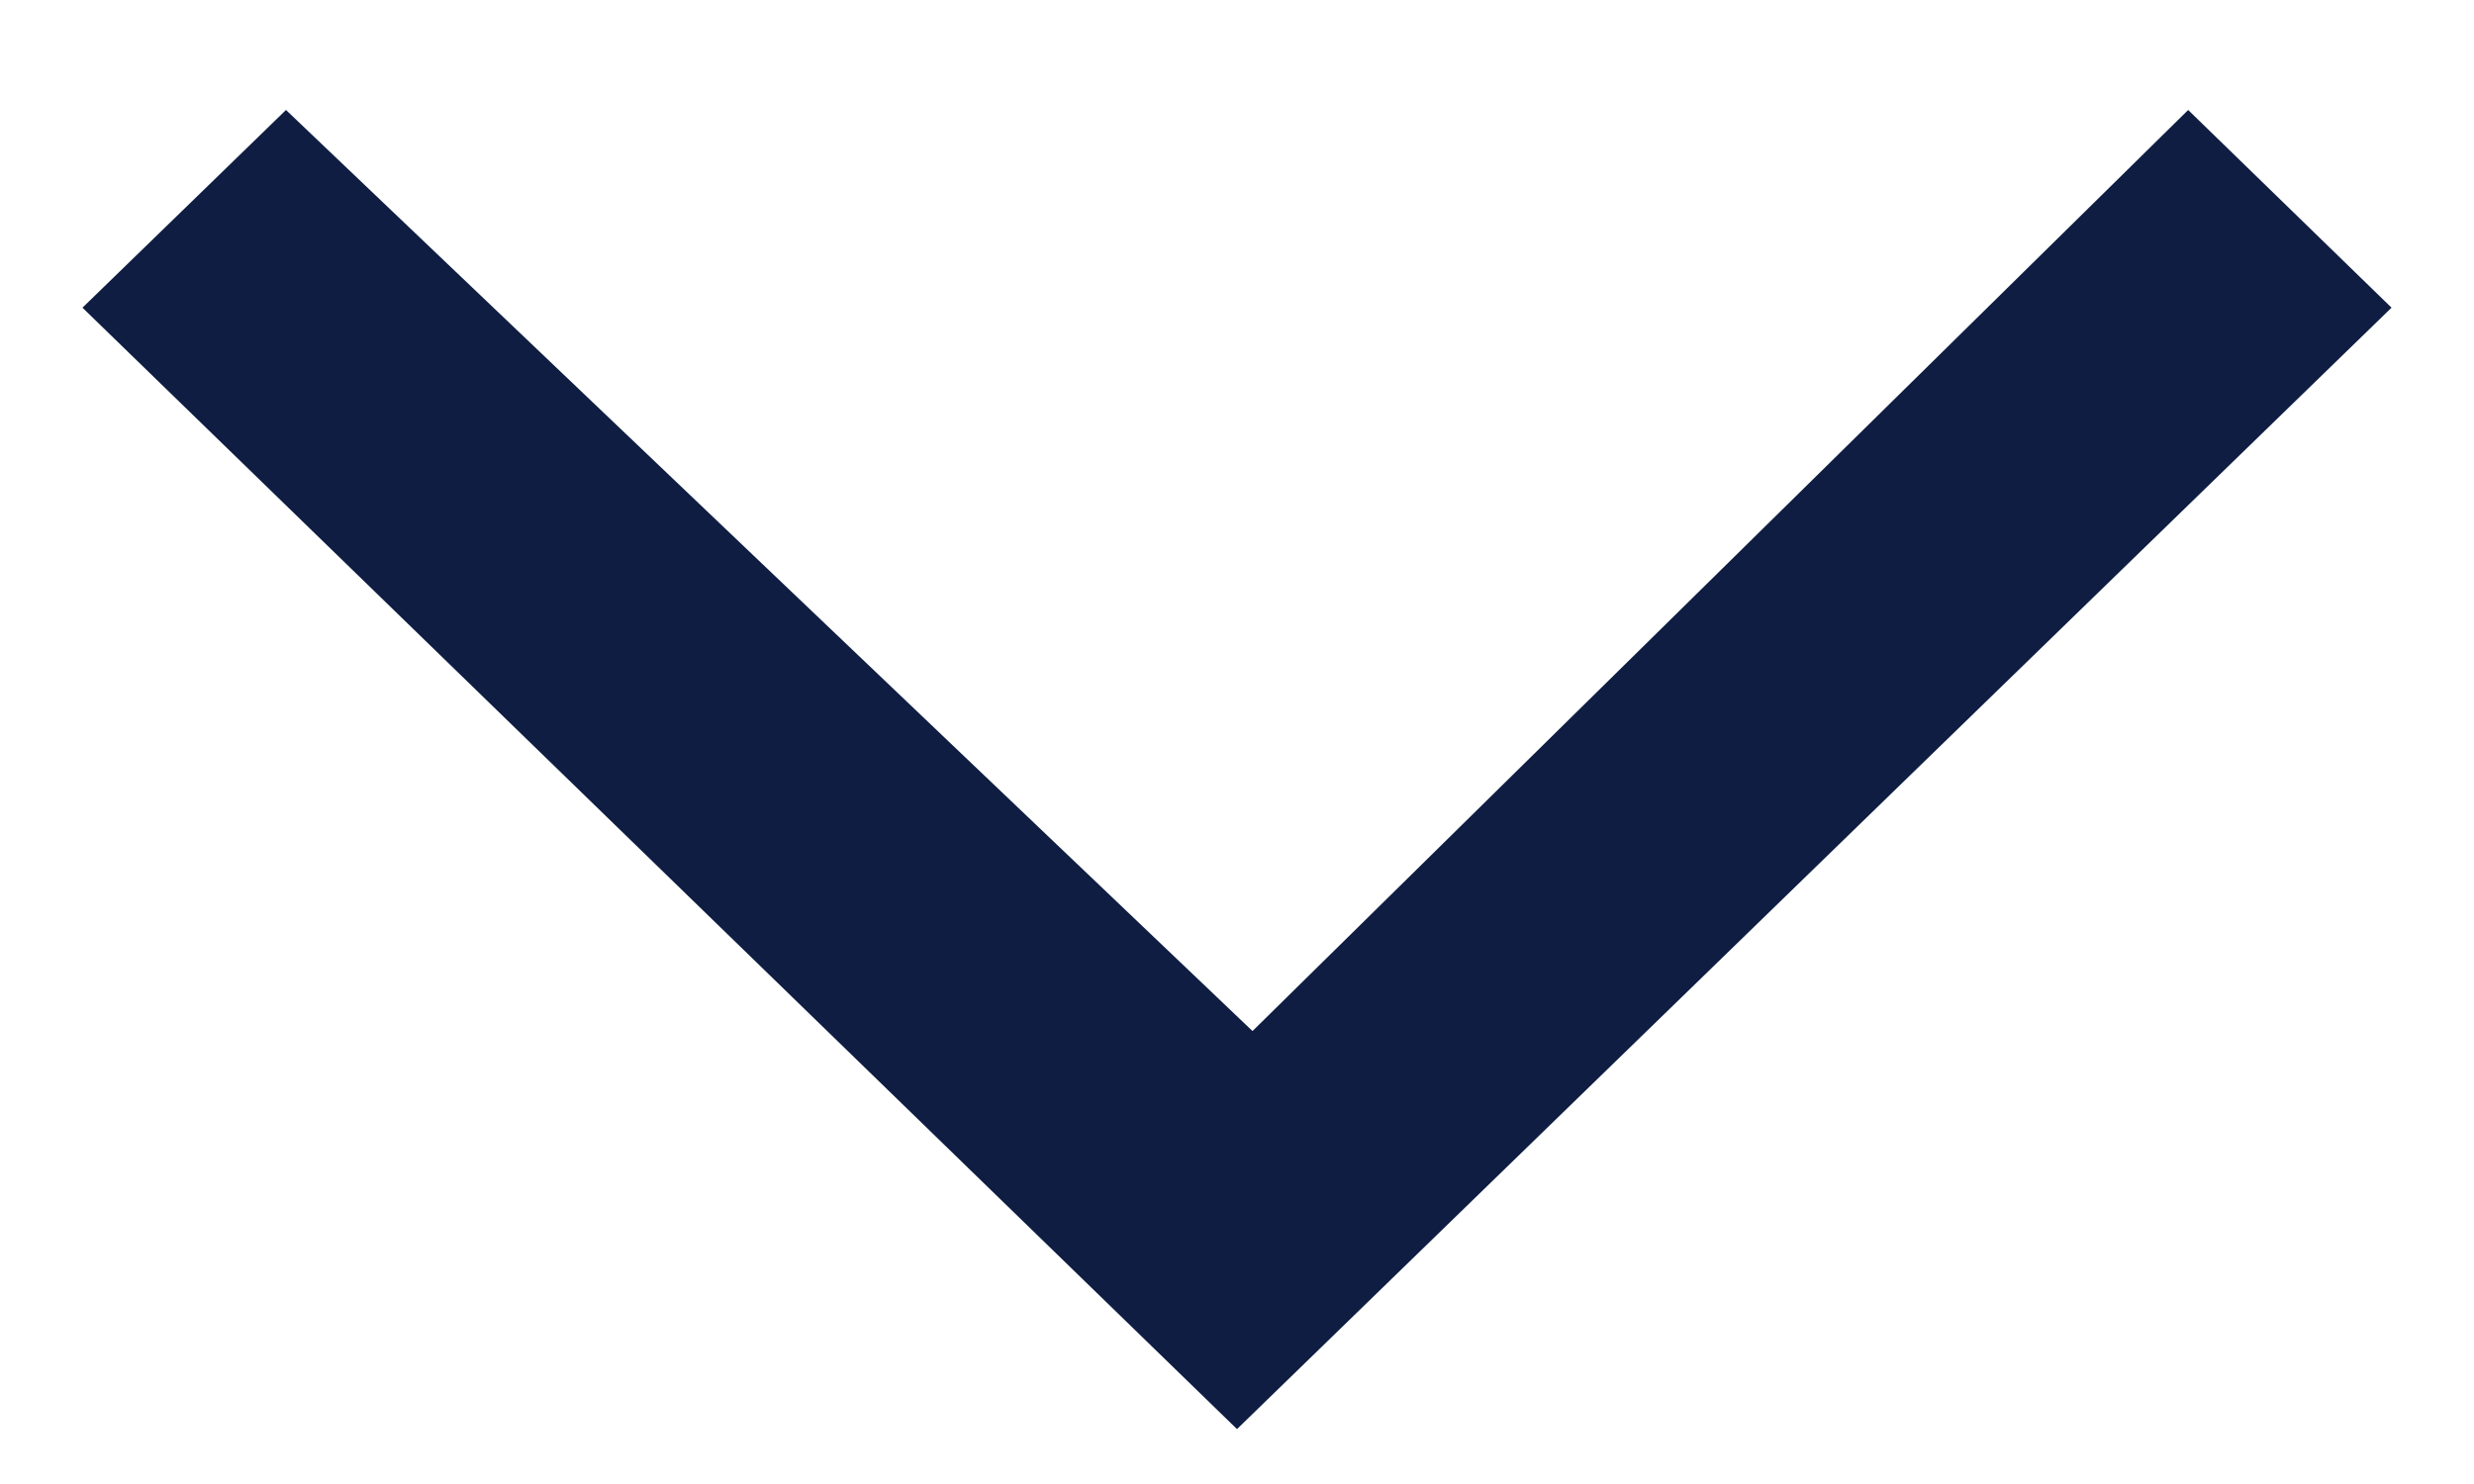 <?xml version="1.0" encoding="UTF-8"?>
<svg width="15px" height="9px" viewBox="0 0 15 9" version="1.1" xmlns="http://www.w3.org/2000/svg" xmlns:xlink="http://www.w3.org/1999/xlink">
    <title>atoms/icon/chevron-down</title>
    <g id="Symbols" stroke="none" stroke-width="1" fill="none" fill-rule="evenodd">
        <g id="navigation/dsk" transform="translate(-612, -46)" fill="#0E1D41">
            <g id="Group-3" transform="translate(533.5, 40.992)">
                <g id="atoms/icon/chevron-down" transform="translate(78, 1.008)">
                    <polygon id="shape" transform="translate(8, 8.667) rotate(-270) translate(-8, -8.667) " points="4 2.9 5.199 1.667 12 8.667 5.199 15.667 4 14.433 9.586 8.573"></polygon>
                </g>
            </g>
        </g>
    </g>
</svg>